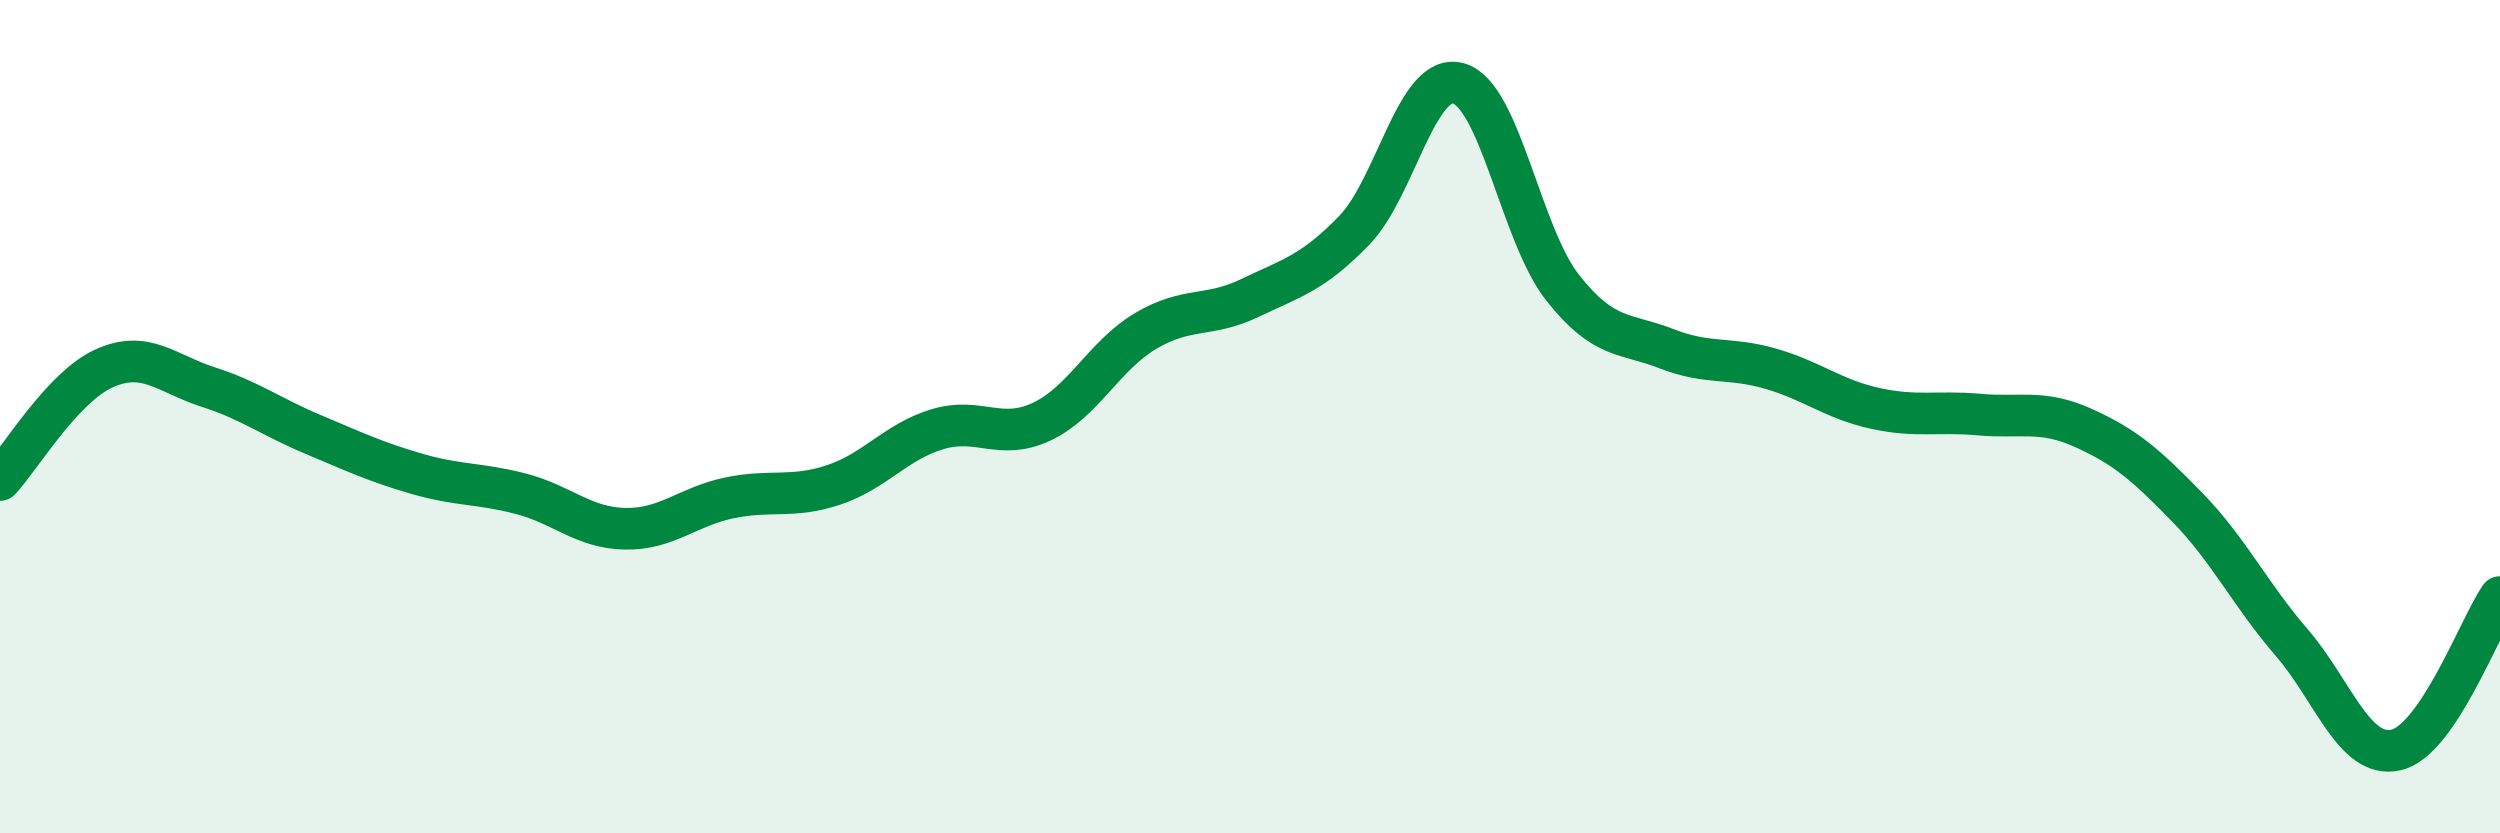 
    <svg width="60" height="20" viewBox="0 0 60 20" xmlns="http://www.w3.org/2000/svg">
      <path
        d="M 0,11.52 C 0.5,10.98 1.5,9.29 2.5,8.84 C 3.5,8.39 4,8.97 5,9.29 C 6,9.61 6.5,10 7.5,10.42 C 8.5,10.84 9,11.08 10,11.37 C 11,11.66 11.5,11.59 12.5,11.85 C 13.5,12.11 14,12.67 15,12.69 C 16,12.71 16.5,12.16 17.5,11.95 C 18.5,11.74 19,11.97 20,11.64 C 21,11.31 21.5,10.6 22.5,10.3 C 23.5,10 24,10.59 25,10.12 C 26,9.65 26.5,8.53 27.5,7.94 C 28.5,7.35 29,7.63 30,7.15 C 31,6.67 31.5,6.56 32.5,5.53 C 33.5,4.5 34,1.73 35,2 C 36,2.27 36.5,5.63 37.5,6.9 C 38.5,8.17 39,7.98 40,8.37 C 41,8.76 41.5,8.56 42.5,8.85 C 43.5,9.14 44,9.58 45,9.8 C 46,10.02 46.5,9.86 47.5,9.95 C 48.5,10.04 49,9.82 50,10.27 C 51,10.72 51.5,11.15 52.5,12.18 C 53.5,13.21 54,14.26 55,15.42 C 56,16.58 56.5,18.22 57.5,18 C 58.5,17.78 59.5,15.06 60,14.33L60 20L0 20Z"
        fill="#008740"
        opacity="0.1"
        stroke-linecap="round"
        stroke-linejoin="round"
      />
      <path
        d="M 0,11.52 C 0.5,10.98 1.5,9.29 2.5,8.84 C 3.5,8.39 4,8.97 5,9.29 C 6,9.61 6.5,10 7.5,10.42 C 8.5,10.84 9,11.08 10,11.37 C 11,11.66 11.5,11.59 12.5,11.85 C 13.5,12.11 14,12.67 15,12.69 C 16,12.71 16.5,12.16 17.5,11.95 C 18.5,11.74 19,11.97 20,11.64 C 21,11.31 21.5,10.6 22.5,10.3 C 23.5,10 24,10.59 25,10.12 C 26,9.65 26.5,8.53 27.5,7.94 C 28.5,7.35 29,7.63 30,7.15 C 31,6.67 31.5,6.56 32.5,5.53 C 33.5,4.5 34,1.73 35,2 C 36,2.27 36.5,5.63 37.5,6.9 C 38.5,8.17 39,7.98 40,8.37 C 41,8.76 41.5,8.56 42.5,8.85 C 43.5,9.14 44,9.58 45,9.8 C 46,10.02 46.5,9.86 47.5,9.95 C 48.5,10.04 49,9.82 50,10.27 C 51,10.72 51.5,11.15 52.5,12.18 C 53.5,13.21 54,14.26 55,15.42 C 56,16.58 56.5,18.22 57.5,18 C 58.5,17.78 59.5,15.06 60,14.33"
        stroke="#008740"
        stroke-width="1"
        fill="none"
        stroke-linecap="round"
        stroke-linejoin="round"
      />
    </svg>
  